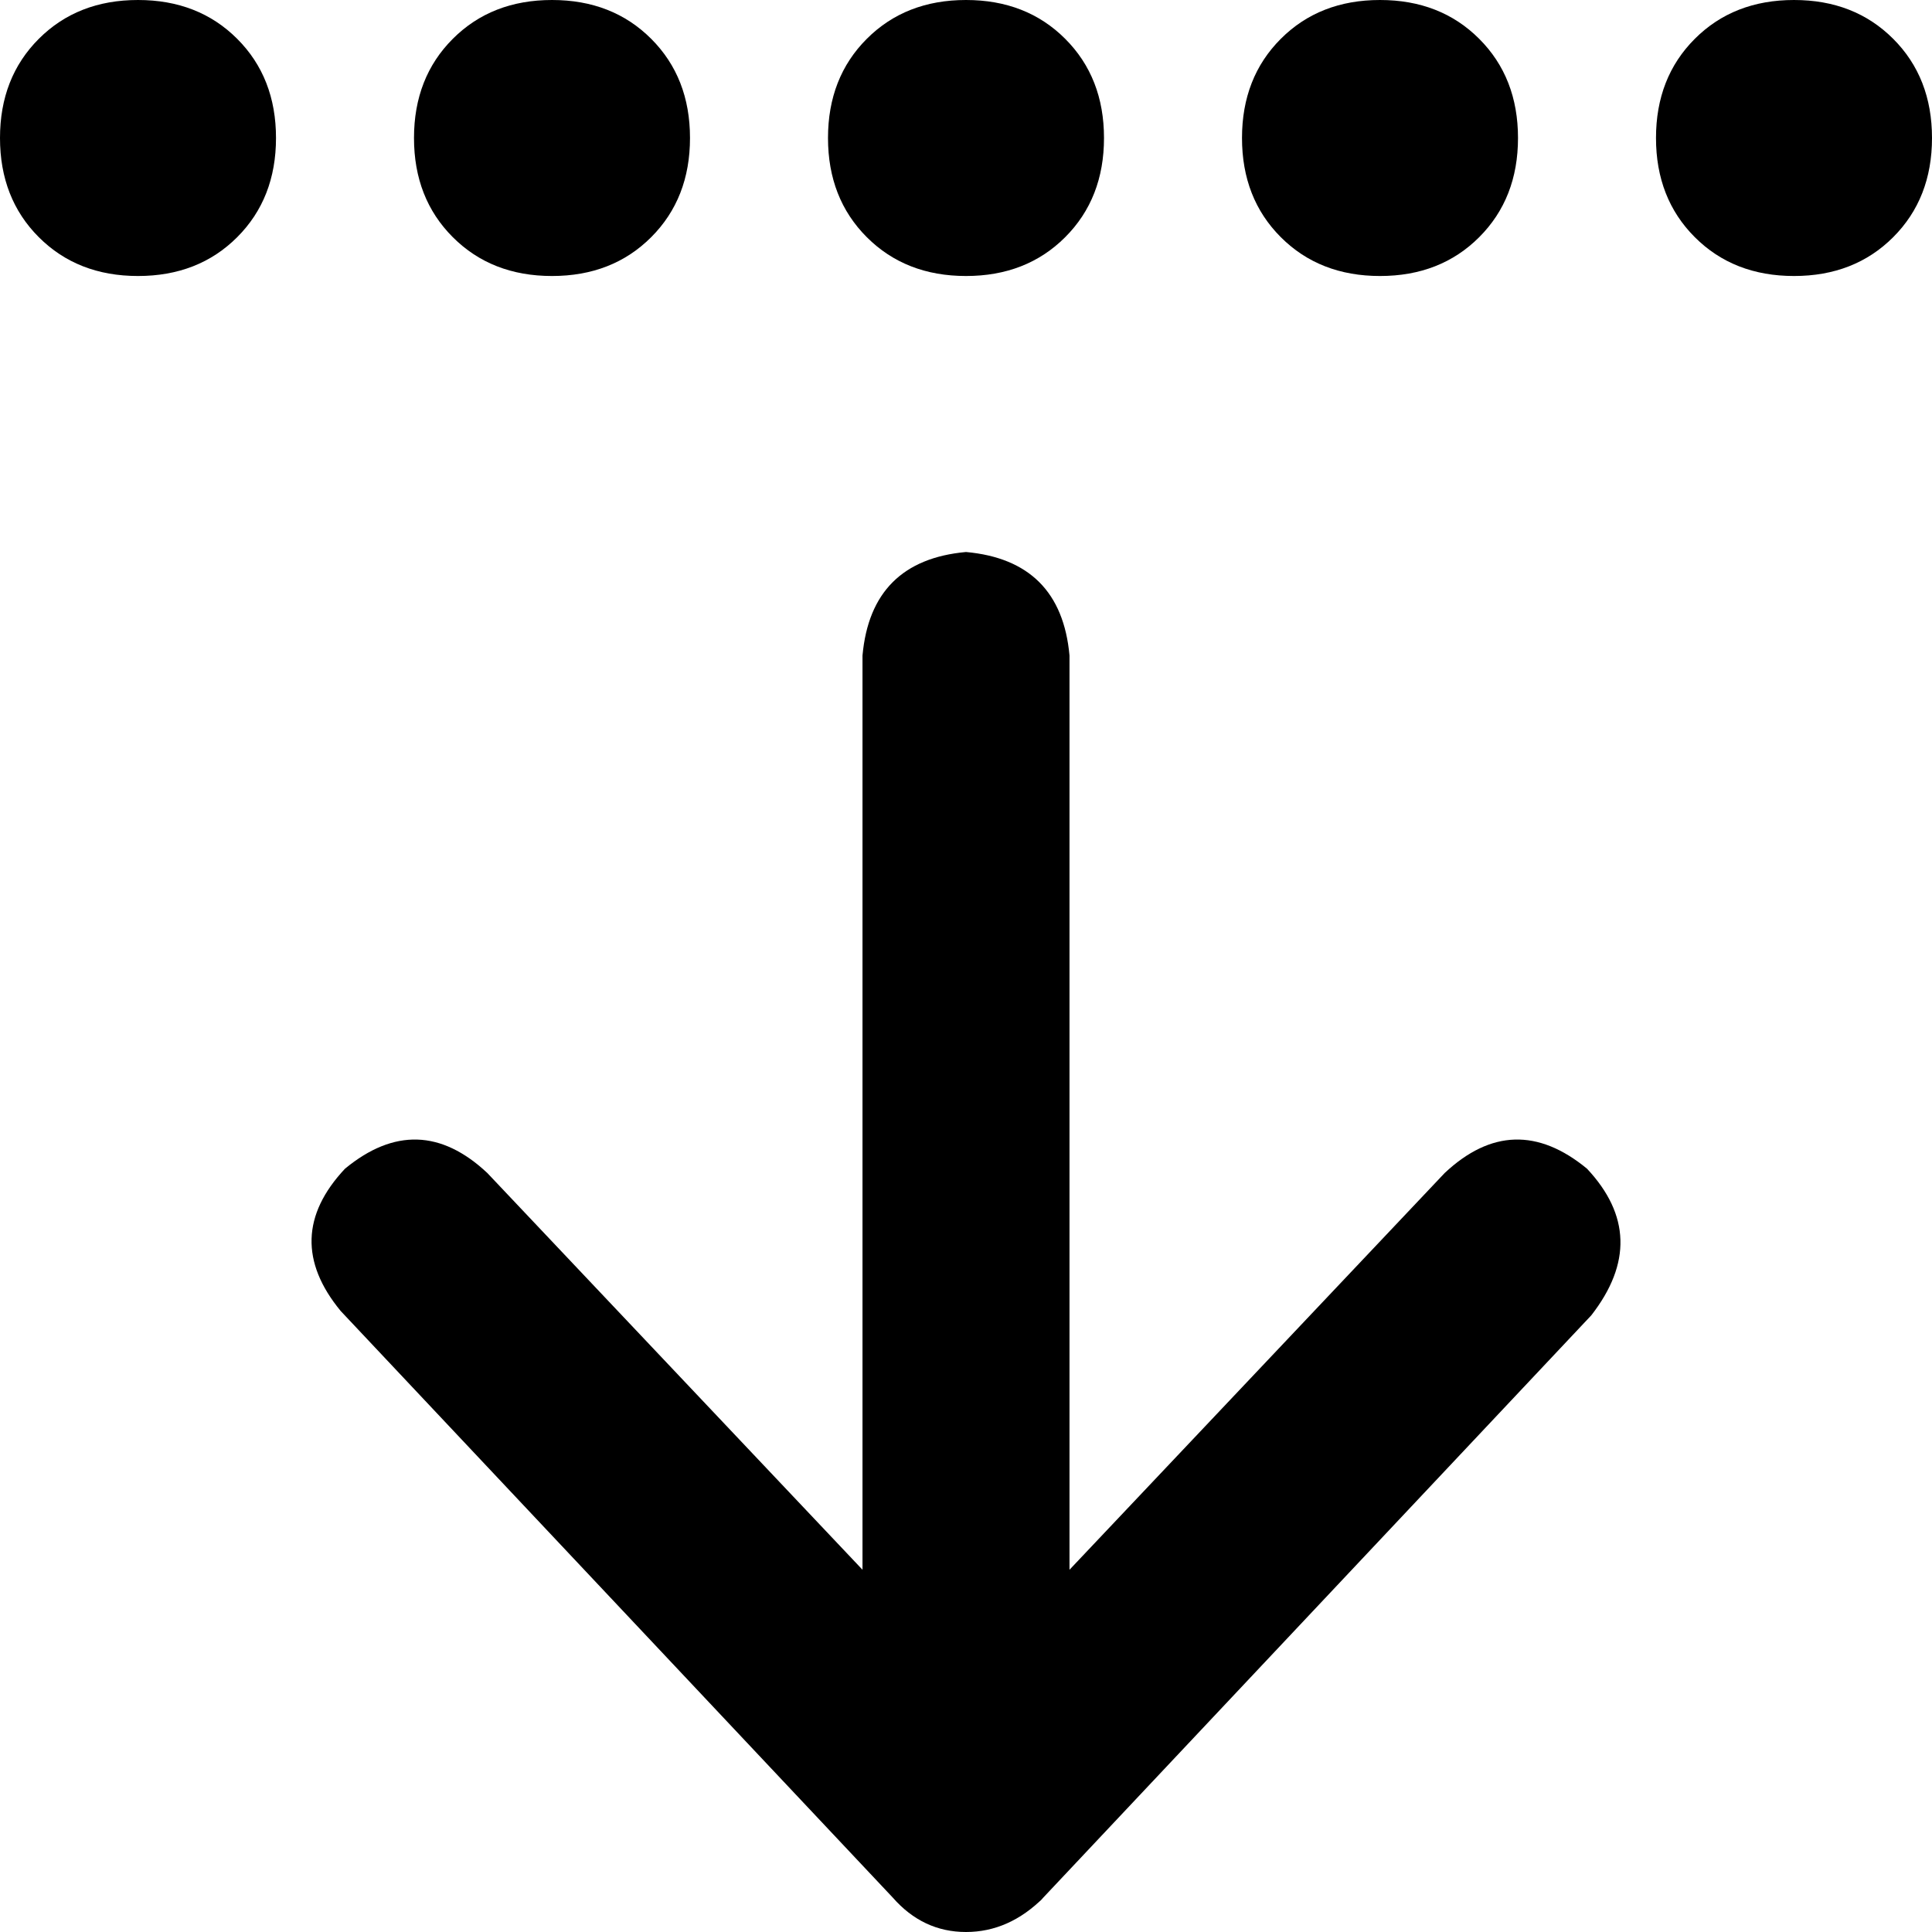 <svg xmlns="http://www.w3.org/2000/svg" viewBox="0 0 512 512">
  <path d="M 276.571 502.857 Q 267.429 512 256 512 Q 244.571 512 236.571 502.857 L 90.286 347.429 L 90.286 347.429 Q 74.286 328 91.429 309.714 Q 110.857 293.714 129.143 310.857 L 228.571 416 L 228.571 416 L 228.571 320 L 228.571 320 L 228.571 173.714 L 228.571 173.714 Q 230.857 148.571 256 146.286 Q 281.143 148.571 283.429 173.714 L 283.429 320 L 283.429 320 L 283.429 416 L 283.429 416 L 382.857 310.857 L 382.857 310.857 Q 401.143 293.714 420.571 309.714 Q 437.714 328 421.714 348.571 L 275.429 504 L 276.571 502.857 Z M 36.571 0 Q 52.571 0 62.857 10.286 L 62.857 10.286 L 62.857 10.286 Q 73.143 20.571 73.143 36.571 Q 73.143 52.571 62.857 62.857 Q 52.571 73.143 36.571 73.143 Q 20.571 73.143 10.286 62.857 Q 0 52.571 0 36.571 Q 0 20.571 10.286 10.286 Q 20.571 0 36.571 0 L 36.571 0 Z M 146.286 0 Q 162.286 0 172.571 10.286 L 172.571 10.286 L 172.571 10.286 Q 182.857 20.571 182.857 36.571 Q 182.857 52.571 172.571 62.857 Q 162.286 73.143 146.286 73.143 Q 130.286 73.143 120 62.857 Q 109.714 52.571 109.714 36.571 Q 109.714 20.571 120 10.286 Q 130.286 0 146.286 0 L 146.286 0 Z M 292.571 36.571 Q 292.571 52.571 282.286 62.857 L 282.286 62.857 L 282.286 62.857 Q 272 73.143 256 73.143 Q 240 73.143 229.714 62.857 Q 219.429 52.571 219.429 36.571 Q 219.429 20.571 229.714 10.286 Q 240 0 256 0 Q 272 0 282.286 10.286 Q 292.571 20.571 292.571 36.571 L 292.571 36.571 Z M 365.714 0 Q 381.714 0 392 10.286 L 392 10.286 L 392 10.286 Q 402.286 20.571 402.286 36.571 Q 402.286 52.571 392 62.857 Q 381.714 73.143 365.714 73.143 Q 349.714 73.143 339.429 62.857 Q 329.143 52.571 329.143 36.571 Q 329.143 20.571 339.429 10.286 Q 349.714 0 365.714 0 L 365.714 0 Z M 512 36.571 Q 512 52.571 501.714 62.857 L 501.714 62.857 L 501.714 62.857 Q 491.429 73.143 475.429 73.143 Q 459.429 73.143 449.143 62.857 Q 438.857 52.571 438.857 36.571 Q 438.857 20.571 449.143 10.286 Q 459.429 0 475.429 0 Q 491.429 0 501.714 10.286 Q 512 20.571 512 36.571 L 512 36.571 Z" />
</svg>